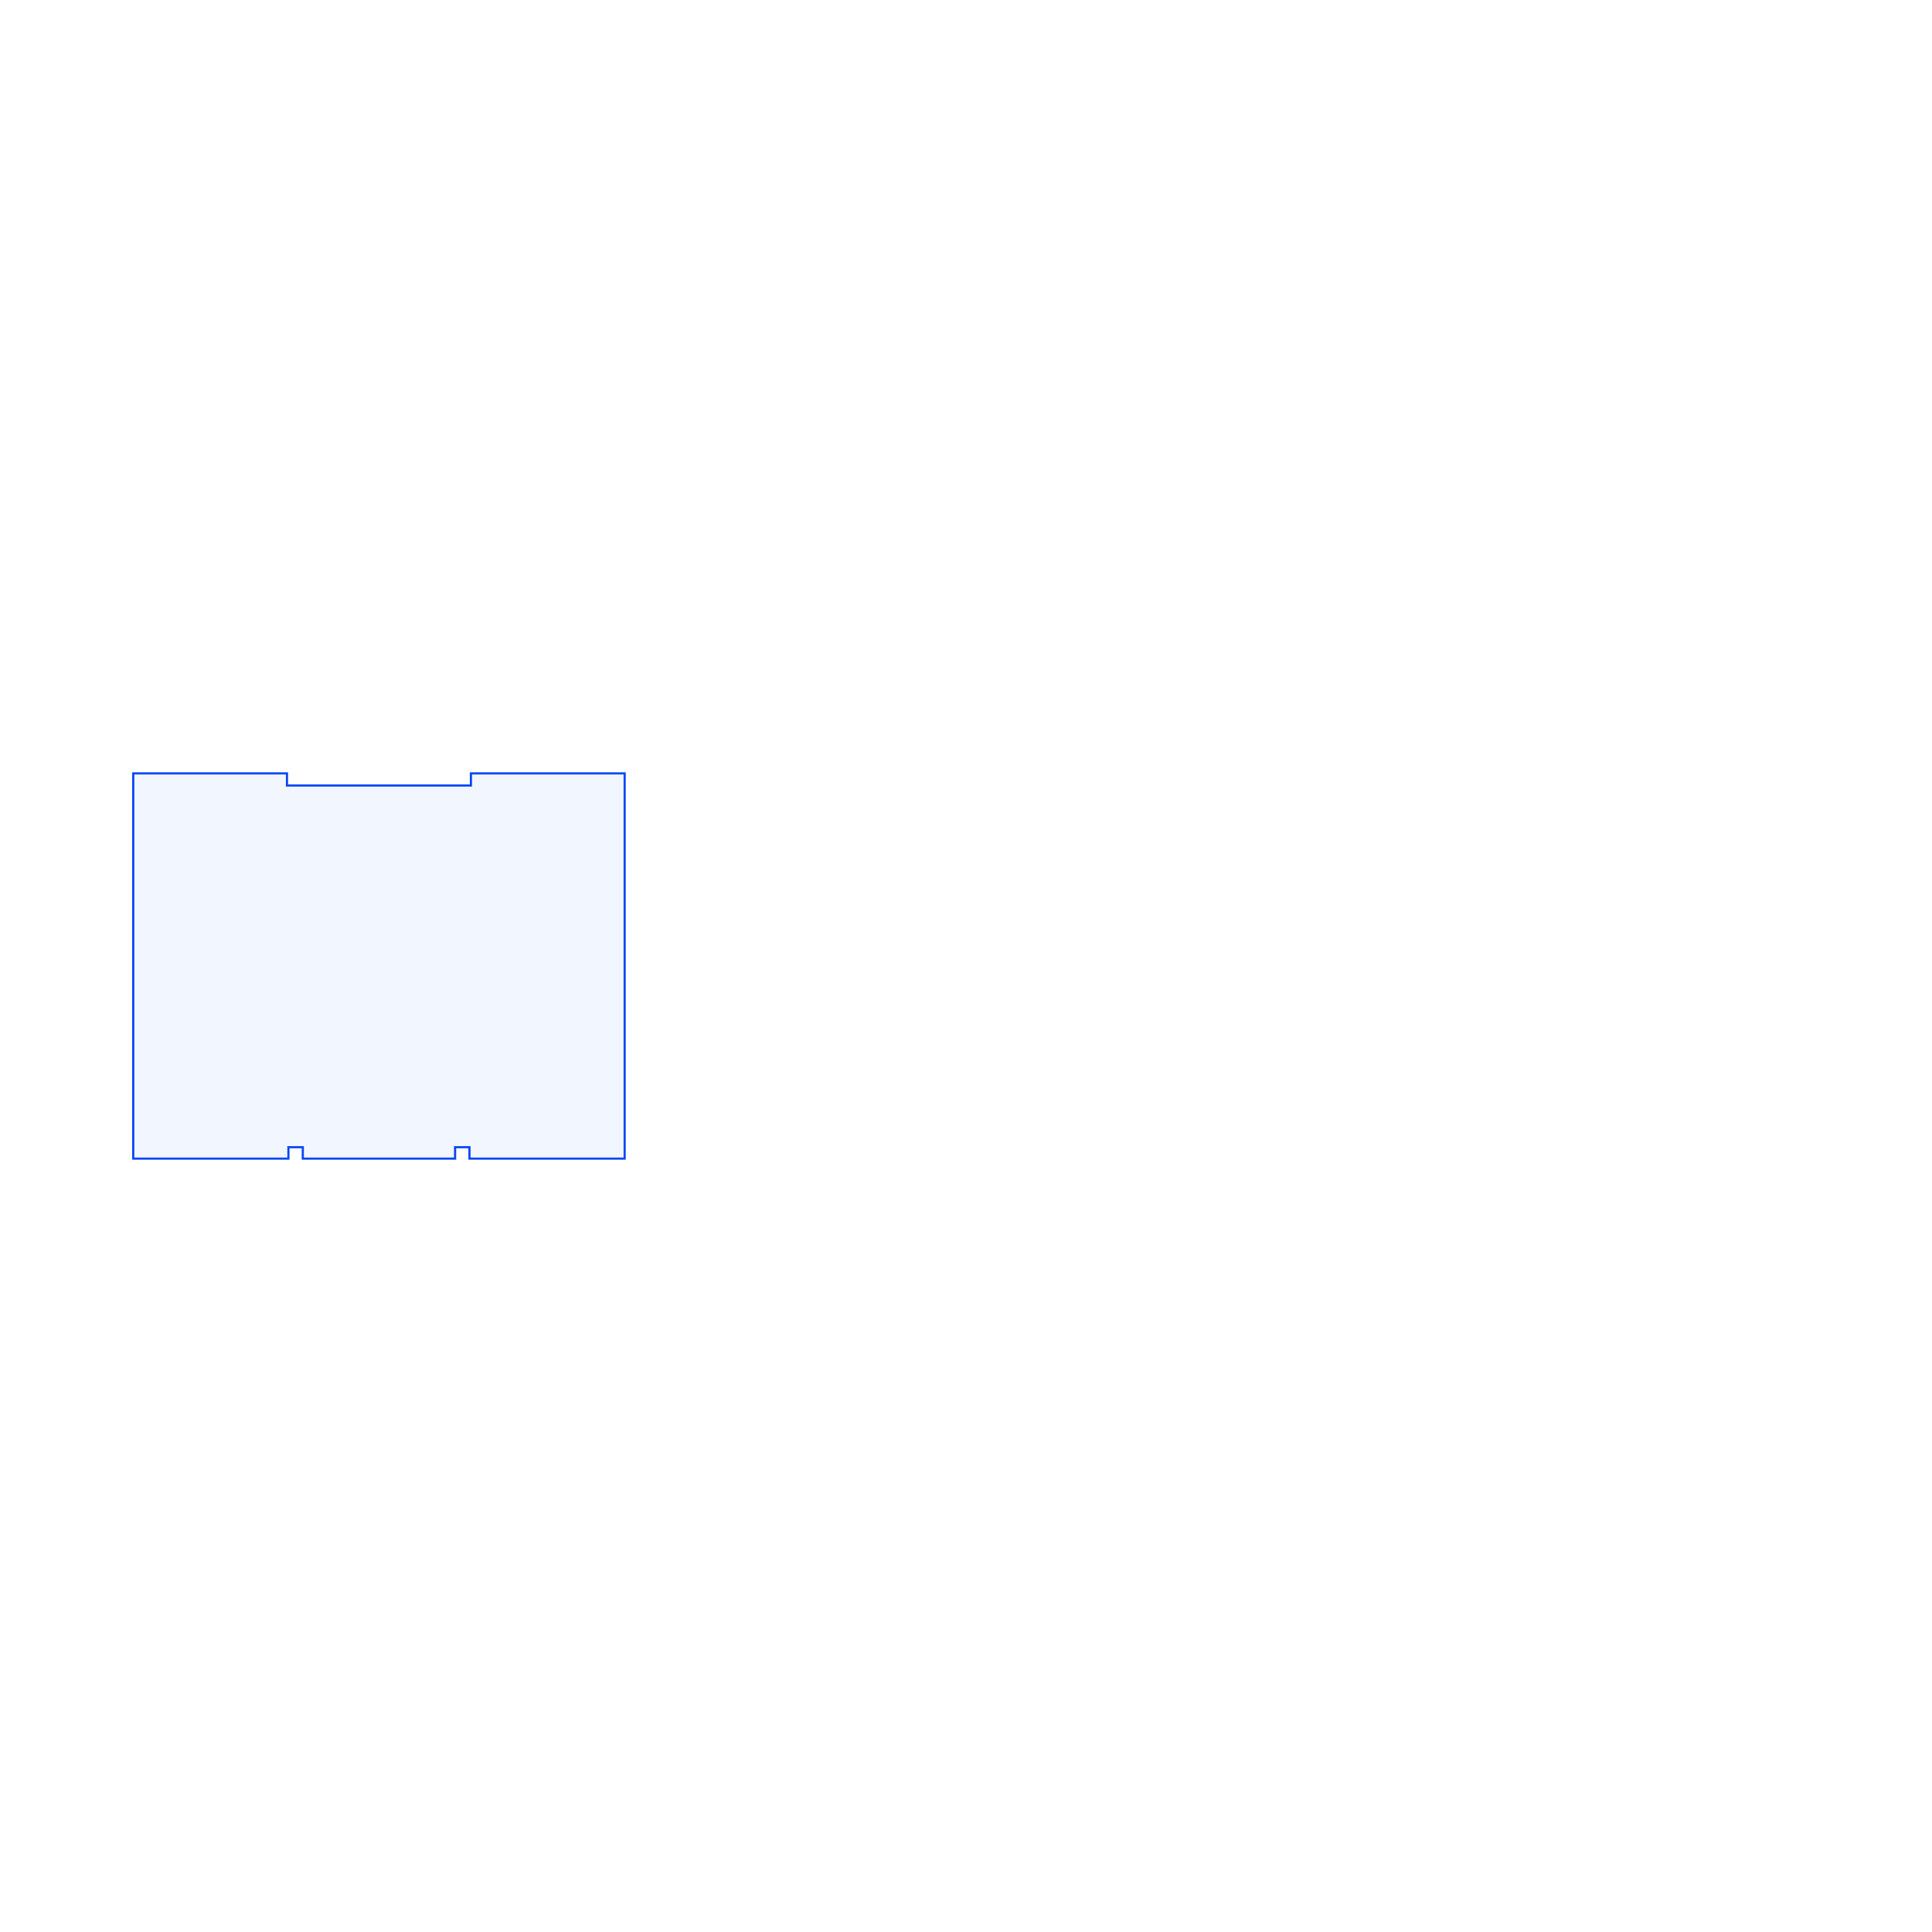 <?xml version="1.0" encoding="utf-8"?>
<svg xmlns="http://www.w3.org/2000/svg" xmlns:shaper="http://www.shapertools.com/namespaces/shaper" width="1344.604mm" height="1344.604mm" viewBox="-1251.873 -643.178 1344.604 1344.604"> <g id="sg-5918d6d2-a044-4725-a30e-7b25c1ee1d33" transform="matrix(1 0 0 1 -27.67 14.389)">
  
</g>
<g id="sg-c67f2f16-915d-4964-95ed-abeeda183fce" transform="matrix(1 0 0 1 0 0)">
  
</g>
<g id="sg-9439f8f6-697f-4cfe-bd85-188dd24cb7d2" transform="matrix(1 0 0 1 -988.142 29.124)">
  <path id="basePath-sg-9439f8f6-697f-4cfe-bd85-188dd24cb7d2-pg-e0e186c8-0e06-4a65-ae26-c647c245f272" stroke="#0546F6" fill="#2C65FF" fill-opacity="0.06" stroke-width="1.5" vector-effect="non-scaling-stroke" transform="matrix(1 0 0 0.993 0 0)" d="M -64 -126.5 L 64 -126.5 64 -135 171 -135 171 135 63 135 63 127 53 127 53 135 -53 135 -53 127 -63 127 -63 135 -171 135 -171 -135 -64 -135 Z"/>
</g> </svg>